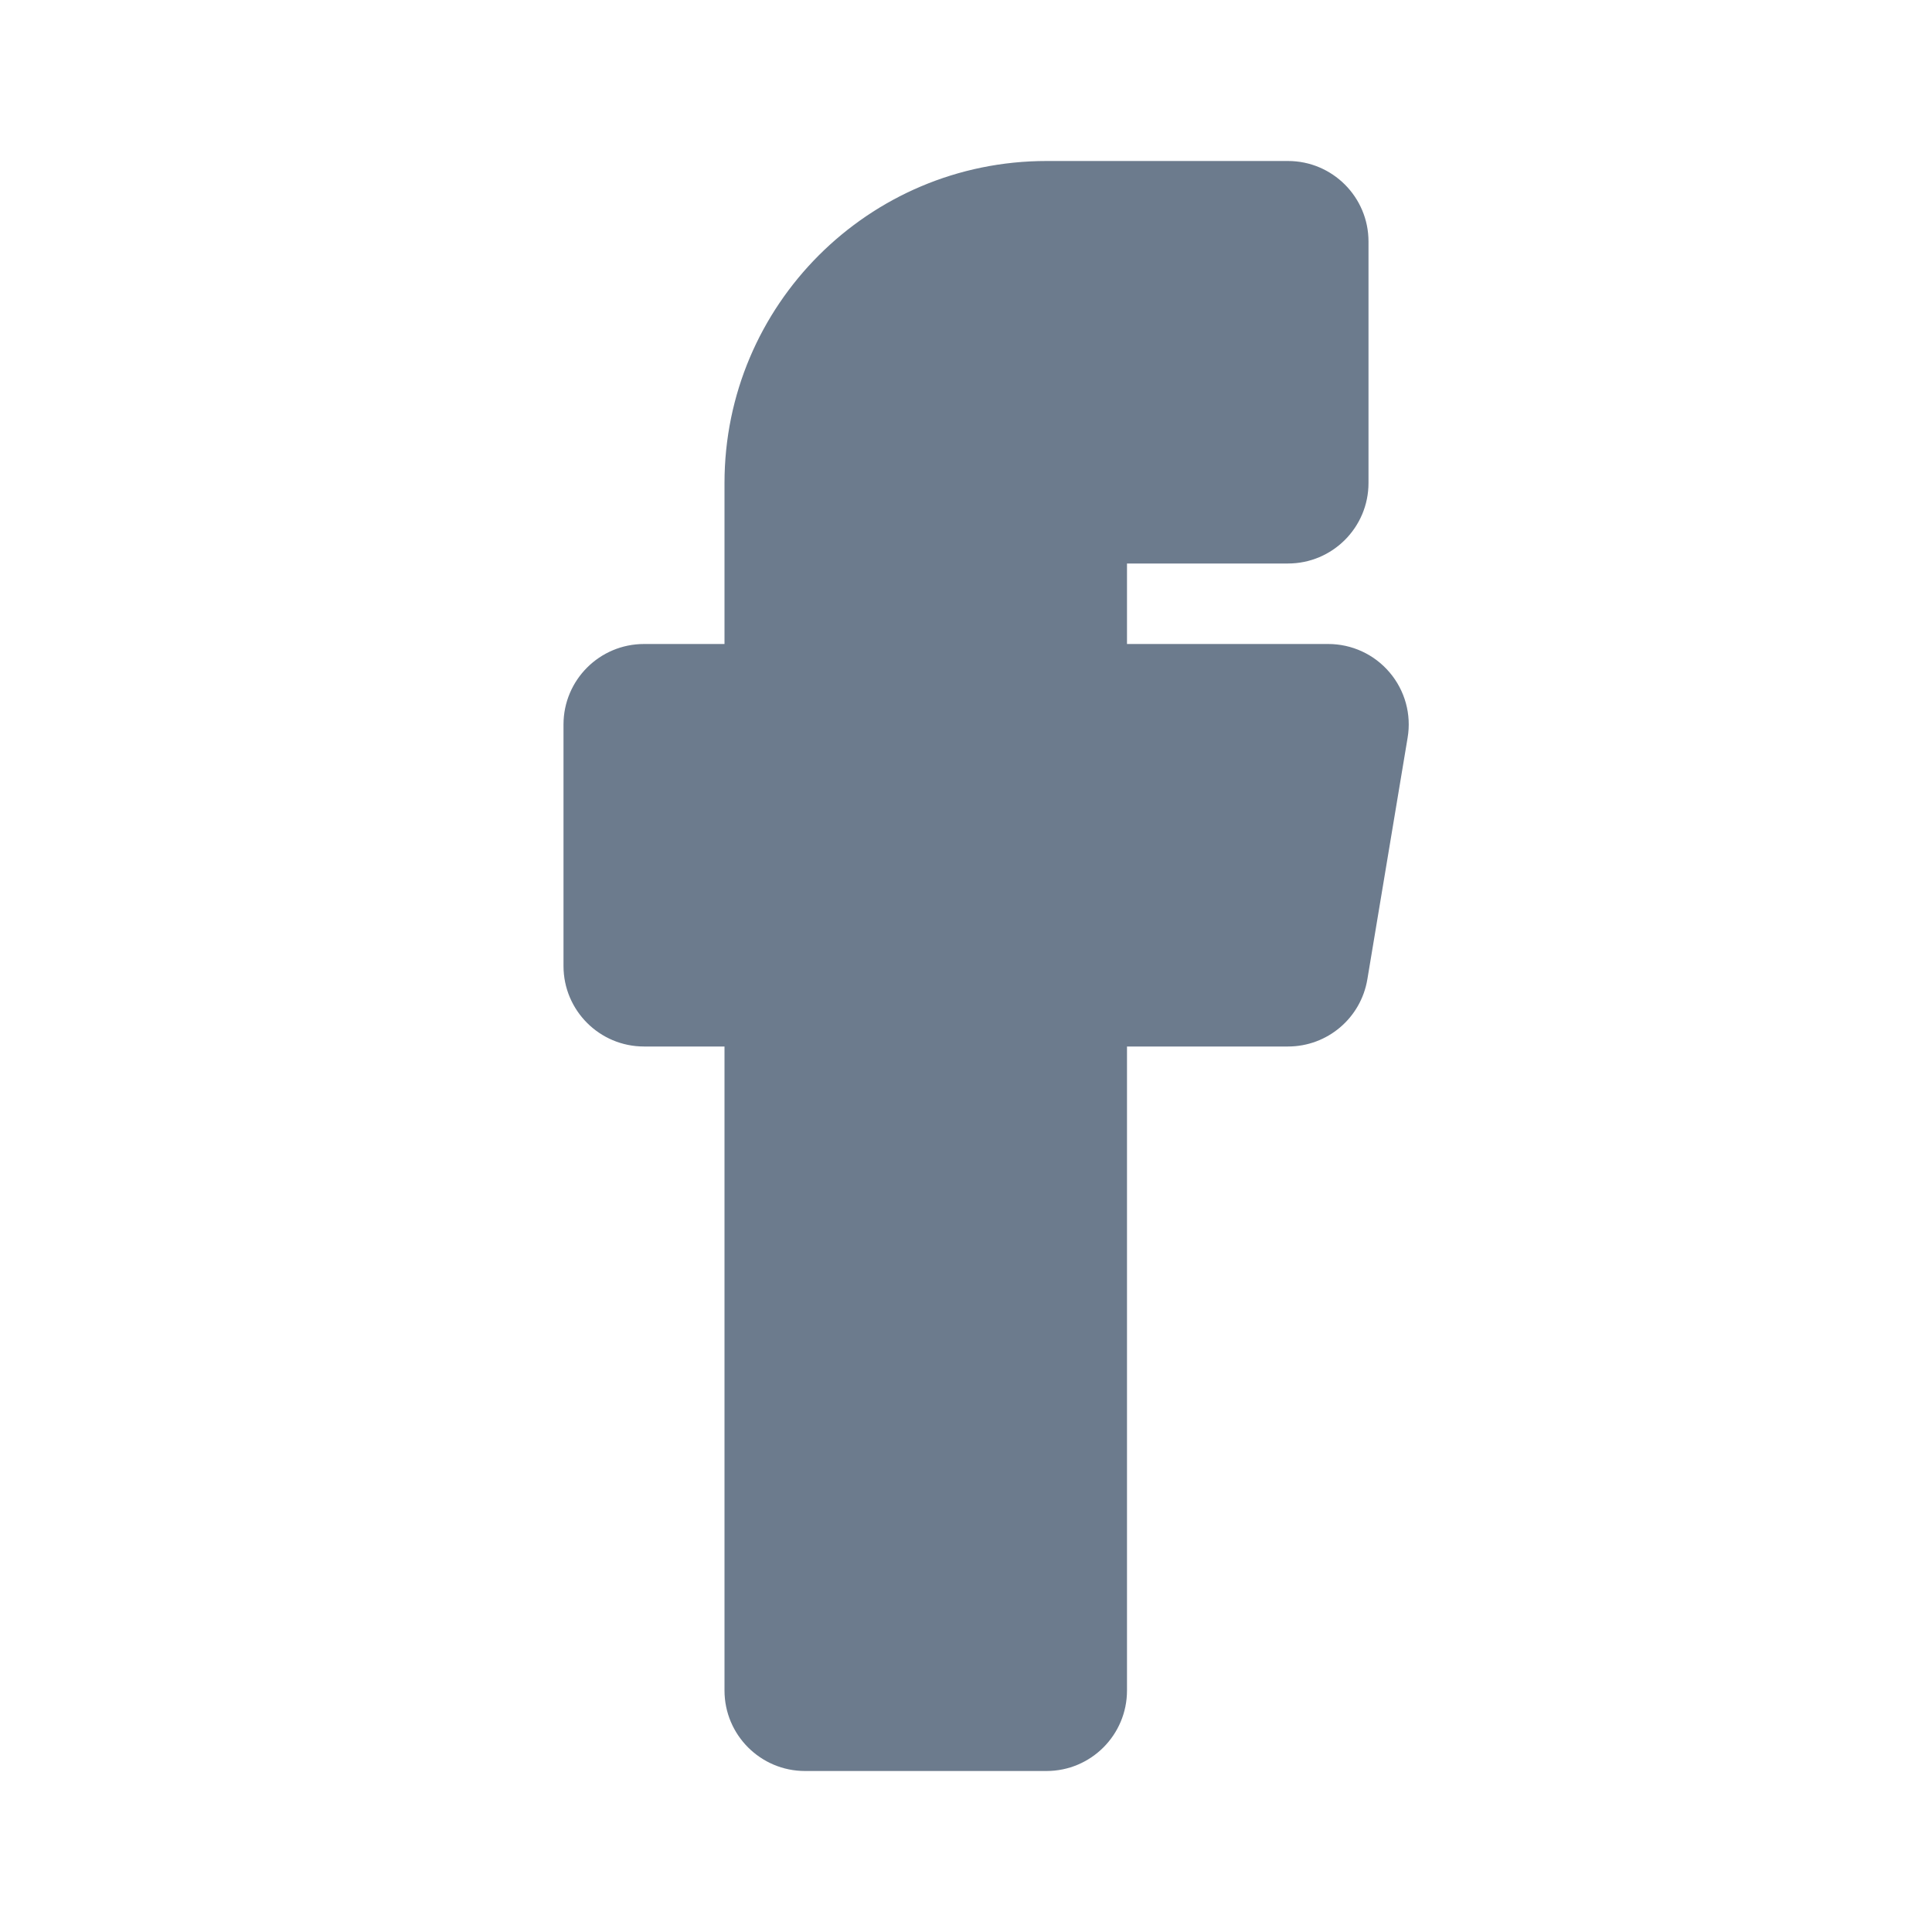 <svg width="24" height="24" viewBox="0 0 24 24" fill="none" xmlns="http://www.w3.org/2000/svg">
<path fill-rule="evenodd" clip-rule="evenodd" d="M9 6C9 3.791 10.791 2 13 2H16C16.552 2 17 2.448 17 3V6C17 6.552 16.552 7 16 7H14V8H16.5C16.794 8 17.073 8.129 17.263 8.354C17.453 8.578 17.535 8.874 17.486 9.164L16.986 12.164C16.906 12.647 16.489 13 16 13H14V21C14 21.552 13.552 22 13 22H10C9.448 22 9 21.552 9 21V13H8C7.448 13 7 12.552 7 12V9C7 8.448 7.448 8 8 8H9V6Z" fill="#0A2342" fill-opacity="0.6"/>
</svg>

